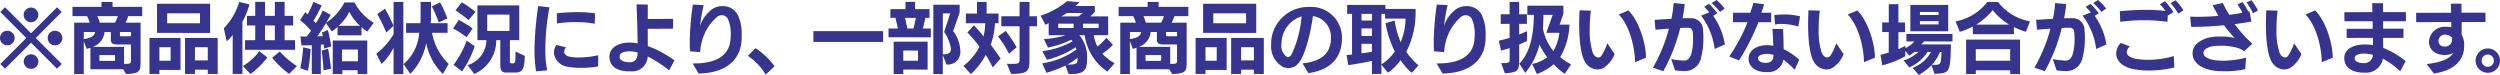 <svg xmlns="http://www.w3.org/2000/svg" width="393.168" height="11.784" viewBox="0 0 393.168 11.784">
  <path id="パス_7167" data-name="パス 7167" d="M10.092-9.4,6-5.3,1.908-9.4l-.744.744L5.256-4.56,1.164-.468l.744.732L6-3.816,10.08.264l.756-.732L6.744-4.56l4.08-4.092ZM10.92-4.56A1.15,1.15,0,0,0,9.768-5.7,1.15,1.15,0,0,0,8.616-4.56,1.145,1.145,0,0,0,9.768-3.408,1.152,1.152,0,0,0,10.92-4.56ZM7.14-8.2A1.152,1.152,0,0,0,5.988-9.348,1.16,1.16,0,0,0,4.836-8.2,1.16,1.16,0,0,0,5.988-7.044,1.152,1.152,0,0,0,7.14-8.2ZM6,.3A1.16,1.16,0,0,0,7.152-.852,1.16,1.16,0,0,0,6-2,1.152,1.152,0,0,0,4.848-.852,1.142,1.142,0,0,0,6,.288ZM2.268-3.408A1.16,1.16,0,0,0,3.42-4.56,1.158,1.158,0,0,0,2.268-5.7,1.15,1.15,0,0,0,1.116-4.56,1.145,1.145,0,0,0,2.268-3.408ZM23.484-8V-9.456H18.816v-.78h-1.74v.78h-4.56V-8h2.292a7.483,7.483,0,0,1,.42,1.032H12.78V1.1h1.512V-4.068l.456,1.212c.216-.048.42-.12.588-.168V.36H20.5l.444.744c2.16-.06,2.28-.42,2.28-1.98v-6.1H20.868A6.85,6.85,0,0,0,21.276-8ZM19.656-8A7.383,7.383,0,0,1,19.2-6.972H16.812c-.072-.264-.24-.66-.384-1.032Zm2.052,3.168H20.22c-.144,0-.24,0-.24-.168v-.5h1.728ZM16.08-5.508c-.132.636-.648.96-1.788,1.116V-5.508Zm5.628,4.38c0,.552-.024.636-.888.636h-.192V-3.168H15.7a2.742,2.742,0,0,0,1.86-2.34h.984v1.176c0,.708.408.792,1.212.792h1.956v2.412Zm-2.5.168h-2.46v-.912h2.46Zm14.952-4.4V-9.948H25.812v4.584ZM35.352,1.1V-4.572H30.216V1.092h1.56V.42h2.016v.672ZM29.508.468v-5.04H24.624V1.092h1.56V.456Zm3.06-7.344h-5.16v-1.56h5.16Zm1.224,5.844H31.776V-3.108h2.016Zm-5.844.048H26.184V-3.108h1.764ZM47.52-2.7V-4.212H45.876V-6.528H47.22V-8.04H45.876v-2.2H44.34v2.2H42.792v-2.2H41.256v2.2H39.948v1.512h1.308v2.316h-1.6V-2.7ZM40.344-9.84l-1.6-.4a10.229,10.229,0,0,1-2.424,4.152l.444,2.04a5,5,0,0,0,.948-.984v6.12H39.24V-7.1A12.718,12.718,0,0,0,40.344-9.84Zm7.476,9.7a13.1,13.1,0,0,1-2.7-2.3l-1.212.984A14.605,14.605,0,0,0,46.584,1.08ZM43.164-1.5,41.9-2.484a9.037,9.037,0,0,1-2.58,2.328L40.512,1.1A13.524,13.524,0,0,0,43.164-1.5ZM44.34-4.212H42.792V-6.528H44.34ZM59.892-6.96a8.086,8.086,0,0,1-3.024-3.192H55.284A8.315,8.315,0,0,1,52.4-6.96c.276-.444.528-.876.72-1.248l-1.236-.684a13.813,13.813,0,0,1-1.1,2.016c-.072-.108-.276-.3-.372-.42A18.148,18.148,0,0,0,51.7-9.684l-1.32-.552a8.62,8.62,0,0,1-.9,1.968c-.108-.108-.24-.252-.348-.36l-.816,1.26a14.961,14.961,0,0,1,1.716,1.644,7.083,7.083,0,0,1-.708.936c-.552,0-.96-.012-.96-.012l.156,1.4s.888,0,1.632-.024V1.1h1.416V-3.528c.12,0,.324,0,.456-.012.048.348.072.648.072.648l1.116-.36c-.132-.84-.3-1.644-.528-2.556l-.936.384c.048.18.084.372.132.576-.228.012-.636.024-.876.024.468-.636.948-1.38,1.38-2.076L53.3-5.592a6.837,6.837,0,0,0,.9-.708v1.32h3.768v-1.3a5.7,5.7,0,0,0,.912.708Zm-1.02,8.076v-5.28H53.448V1.1H54.96V.5h2.4v.6Zm-8.9-3.948-1.176-.252A23.575,23.575,0,0,1,48.336.2l1.212.4A26.6,26.6,0,0,0,49.968-2.832Zm3.2,3.1c-.084-.816-.252-2.052-.456-3.156l-1.008.324C51.924-1.068,52,.54,52,.54Zm4.56-6.744h-3.36a7.06,7.06,0,0,0,1.68-2.2A7.936,7.936,0,0,0,57.732-6.48ZM57.408-.9H54.9V-2.748h2.508ZM71.472-7.644a20.4,20.4,0,0,0-1.14-2.52l-1.3.636a19.326,19.326,0,0,1,1.08,2.52ZM63-6.48a26.156,26.156,0,0,0-1.332-2.688l-1.224.84c.792,1.392,1.44,2.9,1.44,2.9Zm8.676,6a9.042,9.042,0,0,1-2.616-4.9h2.448V-6.888h-2.64c0-.228.024-.456.024-.684v-2.664H67.26v2.664c0,.228-.012.456-.012.684H64.98v1.512h2.064a7.133,7.133,0,0,1-2.46,4.92L65.64,1.08a9.26,9.26,0,0,0,2.5-4.848A9.341,9.341,0,0,0,70.764,1.1Zm-7.128,1.6V-10.236H63.012V-5.16A10.913,10.913,0,0,1,60.3-2.076l.828,1.6a9.183,9.183,0,0,0,1.884-2.556V1.1Zm11.34-9.792a18.528,18.528,0,0,0-2.136-1.5l-1.008,1.26s1.032.672,2.076,1.524ZM75.444-6.06A14.821,14.821,0,0,0,73.26-7.392l-.9,1.332a14.931,14.931,0,0,1,2.124,1.368Zm8.208,4.32-1.464-.7v.42c-.012,1.3-.036,1.452-.5,1.452-.372,0-.384-.06-.384-.4V-4.224h1.476v-5.46H76.2v5.46h1.416A4.18,4.18,0,0,1,74.652-.288L75.7,1.092a5.74,5.74,0,0,0,3.456-5.316h.636V-.54c0,.852.072,1.416.948,1.416h1.488C83.472.876,83.592-.1,83.652-1.74ZM75.768-3.252l-1.248-.9A15.616,15.616,0,0,1,72.444-.336L73.776.684A14.794,14.794,0,0,0,75.768-3.252ZM81.24-5.676h-3.5V-8.244h3.5Zm13.452-2.76a18.969,18.969,0,0,0-2.772-.192,30.447,30.447,0,0,0-3.228.18L88.7-6.84a17.567,17.567,0,0,1,2.94-.216,15.345,15.345,0,0,1,3.012.252ZM88.62-3.468a2.291,2.291,0,0,0-.4,1.224,2.512,2.512,0,0,0,2.232,2.22A12.483,12.483,0,0,0,92.58.132a14.848,14.848,0,0,0,2.6-.216L95.2-1.848a14.5,14.5,0,0,1-3.06.348,6.736,6.736,0,0,1-1.476-.132c-.6-.144-.828-.432-.828-.756a1.185,1.185,0,0,1,.3-.708ZM87.528-9.384l-1.764-.2a48.482,48.482,0,0,0-.588,6.852,22.454,22.454,0,0,0,.24,3.408L87.168.528A16.339,16.339,0,0,1,86.88-2.82,36.228,36.228,0,0,1,87.528-9.384Zm13.86,7.1v.156c0,.816-.372,1.356-1.176,1.38h-.06c-.984,0-1.6-.324-1.6-.888v-.012c0-.5.552-.816,1.644-.816A4.332,4.332,0,0,1,101.388-2.28Zm5.8,1.248A16.955,16.955,0,0,0,103-3.288c-.012-.8-.012-1.752-.012-2.712l3.984-.024V-7.572l-3.984.024V-9.816l-1.764-.036c.072,1.6.144,4.26.168,6.132a9.386,9.386,0,0,0-1.212-.12H100.1c-1.74,0-3.144.8-3.144,2.244,0,1.164.816,2.28,3.108,2.28h.288a2.435,2.435,0,0,0,2.628-2.34,18.843,18.843,0,0,1,3.36,2.184ZM117.7-3.84a11.339,11.339,0,0,0,.06-1.26,6.815,6.815,0,0,0-.612-3.084,2.641,2.641,0,0,0-2.412-1.392,3.014,3.014,0,0,0-1.392.336,5.209,5.209,0,0,0-2.124,2.784,23.424,23.424,0,0,1,.564-3.276l-1.7-.084a43.142,43.142,0,0,0-.492,5.8c0,.54.012,1.068.06,1.548l1.584.132a6.857,6.857,0,0,1,.24-1.584,7.641,7.641,0,0,1,2.52-4.056,1.362,1.362,0,0,1,.636-.168,1.082,1.082,0,0,1,1,.684,5.552,5.552,0,0,1,.408,2.292,9.226,9.226,0,0,1-.084,1.188c-.288,1.992-1.968,3.42-5.64,3.42h-.276l.948,1.584C115.8.948,117.48-1.584,117.7-3.84Zm3.828,5.04,1.4-1.32a11.808,11.808,0,0,0-2.988-2.844l-1.212,1.212a9.325,9.325,0,0,1,2.8,2.94ZM140-3.936v-1.7H129.036v1.7Zm7.5-.732v-1.38h-1.236l.384-1.68h.648V-9.1h-2.268v-1.14H143.52V-9.1h-2.376v1.368h.8l.384,1.68h-1.476v1.38Zm4.644,2.124a5.491,5.491,0,0,0-1.128-3.1l1.02-2.916V-9.792H147.9V1.1h1.488V-1.86l.588,1.476A1.992,1.992,0,0,0,152.148-2.544ZM147,.408V-3.984h-5.34V1.1h1.512V.4Zm-1.836-8.136-.384,1.68h-.96l-.372-1.68Zm5.508,4.884c0,.6-.42.852-1.152.852h-.132V-8.424h1.164L149.6-5.508A6.353,6.353,0,0,1,150.672-2.844Zm-5.184,1.86h-2.316v-1.6h2.316ZM164.2-6.408V-7.98H163.02v-2.256h-1.56V-7.98h-2.868v1.572h2.868v5.172c0,.612-.06.744-1.176.744-.228,0-.5,0-.816-.012l.672,1.6c2.844-.036,2.88-.492,2.88-2.616V-6.408Zm-5.724,5.076c-.54-.8-1.056-1.536-1.56-2.172a11.36,11.36,0,0,0,.672-3.372h.564V-8.412h-1.872v-1.824h-1.512v1.824h-1.752v1.536h3.048a9.57,9.57,0,0,1-.276,2.064c-.444-.588-1.02-1.236-1.5-1.752l-1.032,1.14a19.527,19.527,0,0,1,1.9,2.232A9.06,9.06,0,0,1,152.64-.168L153.8,1.116a11.215,11.215,0,0,0,2.34-3.024,20.732,20.732,0,0,1,1.1,1.98ZM161-3.1a22.663,22.663,0,0,0-1.716-2.58l-1.212.864A16.747,16.747,0,0,1,159.8-2.088ZM176.4-.588A8.245,8.245,0,0,1,174.468-2.1a9.6,9.6,0,0,0,1.68-1.38L175.1-4.6a6.956,6.956,0,0,1-1.4,1.38A6.385,6.385,0,0,1,173.124-5h2.268V-7.956h-2.8l.708-.7v-.936h-3.072a3.9,3.9,0,0,0,.636-.588l-1.92-.192a11.8,11.8,0,0,1-4.176,2.292l.744,1.428a2.362,2.362,0,0,0,.528-.252V-5H168.7a12.829,12.829,0,0,1-3.42.6l.648,1.344a14.758,14.758,0,0,0,3.66-1.236,3.18,3.18,0,0,1,.2.264,13.279,13.279,0,0,1-4.74,1.536l.708,1.356a14.685,14.685,0,0,0,4.536-1.968c.036.12.072.24.12.36a12.648,12.648,0,0,1-5.388,2.172L165.7.912a18.838,18.838,0,0,0,2.976-1.14l.492,1.32c.132,0,.276.012.4.012,2.064,0,2.508-.672,2.508-2.34A5.256,5.256,0,0,0,170.856-5h.828a9.364,9.364,0,0,0,.648,2.208l.072.144A8.131,8.131,0,0,0,175.272.72Zm-5-7.9-.66.528h-2.724a8.273,8.273,0,0,0,.888-.528ZM173.9-6.132h-2.46v-.684h2.46Zm-3.936,0h-2.424v-.684h2.424Zm.612,4.992c0,.54-.156.756-1.392.756h-.216a8.692,8.692,0,0,0,1.608-1.068ZM188-8V-9.456h-4.668v-.78H181.6v.78h-4.56V-8h2.292a7.483,7.483,0,0,1,.42,1.032H177.3V1.1h1.512V-4.068l.456,1.212c.216-.048.42-.12.588-.168V.36h5.16l.444.744c2.16-.06,2.28-.42,2.28-1.98v-6.1h-2.352A6.85,6.85,0,0,0,185.8-8Zm-3.828,0a7.383,7.383,0,0,1-.456,1.032h-2.388c-.072-.264-.24-.66-.384-1.032Zm2.052,3.168H184.74c-.144,0-.24,0-.24-.168v-.5h1.728ZM180.6-5.508c-.132.636-.648.96-1.788,1.116V-5.508Zm5.628,4.38c0,.552-.024.636-.888.636h-.192V-3.168h-4.932a2.742,2.742,0,0,0,1.86-2.34h.984v1.176c0,.708.408.792,1.212.792h1.956v2.412Zm-2.5.168h-2.46v-.912h2.46Zm14.952-4.4V-9.948h-8.352v4.584ZM199.872,1.1V-4.572h-5.136V1.092h1.56V.42h2.016v.672ZM194.028.468v-5.04h-4.884V1.092h1.56V.456Zm3.06-7.344h-5.16v-1.56h5.16Zm1.224,5.844H196.3V-3.108h2.016Zm-5.844.048H190.7V-3.108h1.764Zm13.344-6.972-.012.12a17.035,17.035,0,0,1-1.584,5.892.7.7,0,0,1-.552.384.481.481,0,0,1-.18-.036,2.084,2.084,0,0,1-.84-1.968,5.248,5.248,0,0,1,.072-.816A4.442,4.442,0,0,1,205.812-7.956ZM212.16-4.3V-4.44a4.835,4.835,0,0,0-5.172-5h-.072a5.838,5.838,0,0,0-5.8,4.74,6.449,6.449,0,0,0-.084,1.08,3.729,3.729,0,0,0,1.848,3.612,2.383,2.383,0,0,0,.876.18A2.105,2.105,0,0,0,205.476-.8c.672-.912,1.56-3.312,2.124-7.212A3.332,3.332,0,0,1,210.432-4.5v.168c-.1,2.328-1.668,3.468-4.464,3.768l.9,1.524C211.092.384,212.1-2.208,212.16-4.3ZM224.2-.264a10.661,10.661,0,0,1-1.92-2.112,13.692,13.692,0,0,0,1.464-6.432v-.324h-4.752v-.624h-6.012v1.4h.768v6.4c-.468.048-.864.072-.864.072l.276,1.6s1.908-.288,3.72-.672V1.092h1.488V-.372l1.02,1.26a7.19,7.19,0,0,0,1.98-1.968,10.728,10.728,0,0,0,1.764,2Zm-7.32-7.044h-1.644V-8.352h1.644Zm0,2.424h-1.644V-6.072h1.644Zm5.28-2.724a9.683,9.683,0,0,1-.768,3.708,14.219,14.219,0,0,1-.948-3.4l-1.428.408a15.754,15.754,0,0,0,1.464,4.452,7.887,7.887,0,0,1-2.04,1.992c-.024.012-.048.036-.072.048V-8.352h.576v.744ZM216.876-2.4c-.54.1-1.128.192-1.644.252v-1.5h1.644ZM234.7-3.84a11.337,11.337,0,0,0,.06-1.26,6.815,6.815,0,0,0-.612-3.084,2.641,2.641,0,0,0-2.412-1.392,3.014,3.014,0,0,0-1.392.336,5.209,5.209,0,0,0-2.124,2.784,23.424,23.424,0,0,1,.564-3.276l-1.7-.084a43.141,43.141,0,0,0-.492,5.8c0,.54.012,1.068.06,1.548l1.584.132a6.858,6.858,0,0,1,.24-1.584,7.641,7.641,0,0,1,2.52-4.056,1.362,1.362,0,0,1,.636-.168,1.082,1.082,0,0,1,1,.684,5.552,5.552,0,0,1,.408,2.292,9.224,9.224,0,0,1-.084,1.188c-.288,1.992-1.968,3.42-5.64,3.42h-.276l.948,1.584C232.8.948,234.48-1.584,234.7-3.84Zm6.564-.252V-5.628c-.24.1-.66.288-1.236.516V-6.78h1.212V-8.292h-1.212v-1.944h-1.5v1.944h-1.4V-6.78h1.4v2.2c-.528.168-1.1.312-1.7.444l.348,1.548c.48-.12.948-.24,1.356-.384v1.692c0,.6-.024.672-1.332.672l.576,1.584c2.172-.1,2.256-.492,2.256-2.16v-2.34C240.588-3.768,241.02-3.972,241.26-4.092ZM248.2-.42a8.205,8.205,0,0,1-1.716-1.14,10.612,10.612,0,0,0,1.452-5.112H246.4l.588-1.716v-1.26H241.32V-8.2h1.02c0,1.728-.192,5.616-2.28,7.668l.924,1.464a11.186,11.186,0,0,0,2.244-4.476,12.317,12.317,0,0,0,1.224,2.028,6.623,6.623,0,0,1-2.376,1.056l.744,1.56a8.555,8.555,0,0,0,2.64-1.536A9.971,9.971,0,0,0,247.2,1.08ZM246.36-5.376a7.778,7.778,0,0,1-.948,2.892,8.482,8.482,0,0,1-1.644-3.552c.048-.684.084-1.716.084-2.16H245.3l-1,2.82Zm9.336-2.88c1.776,1.836,2.544,5.34,2.556,7.5l1.716-.708v-.108c0-1.968-1.008-5.568-2.748-7.32Zm-6.168-.66c-.036.744-.06,1.488-.06,2.232,0,2.676.3,5.16,1.116,6.168a2.28,2.28,0,0,0,1.752.9,2.037,2.037,0,0,0,.912-.216,4.555,4.555,0,0,0,1.8-2.2l-1.152-1.7a7.859,7.859,0,0,1-.96,2,.57.57,0,0,1-.5.228c-.348-.012-.648-.312-.84-.78a11.122,11.122,0,0,1-.468-3.684,22.272,22.272,0,0,1,.18-2.892Zm22.812-.276a8.465,8.465,0,0,0-1.272-1.344l-.756.48a10.811,10.811,0,0,1,1.308,1.392Zm-1.152.732a11.829,11.829,0,0,0-1.308-1.476l-.756.48a9.864,9.864,0,0,1,.816.864l-1.3.516a10.828,10.828,0,0,1,2.136,5.244l1.608-.72a10.72,10.72,0,0,0-1.836-4.488ZM268.944-5.8a1.842,1.842,0,0,0-1.884-1.872h-.336c-.288,0-.636,0-1,.012a17.436,17.436,0,0,0,.336-2.232l-1.74-.168a16.356,16.356,0,0,1-.348,2.484c-.96.06-1.932.12-2.64.156l.132,1.56c.672-.06,1.416-.12,2.124-.168a25.728,25.728,0,0,1-2.52,6.132L262.7.66a27.9,27.9,0,0,0,2.664-6.8c.456-.024.84-.036,1.116-.036h.2a.677.677,0,0,1,.648.684,9.123,9.123,0,0,1,.048,1.044,8.641,8.641,0,0,1-.288,2.436c-.168.492-.444.96-1.044,1h-.132a14.008,14.008,0,0,1-1.968-.228l.612,1.776c.444.036,1.008.108,1.476.108.084,0,.168-.012.24-.012a2.58,2.58,0,0,0,2.376-2.16A11.873,11.873,0,0,0,269-4.548,9.879,9.879,0,0,0,268.944-5.8Zm15.264-2.16a9.432,9.432,0,0,0-2.568-.3,10.3,10.3,0,0,0-1.488.1l.108,1.488a4.675,4.675,0,0,1,.972-.1,9.509,9.509,0,0,1,2.7.408Zm-4.176,6.048c-.036.768-.252,1.236-1.188,1.26h-.072c-.8,0-1.188-.384-1.188-.708v-.012c0-.408.528-.636,1.2-.684.072,0,.144-.012.216-.012A3.773,3.773,0,0,1,280.032-1.908Zm4.044.756A10.807,10.807,0,0,0,281.628-2.8c-.012-1.068-.048-2.1-.084-3.18l-1.668-.012c.036.888.1,1.824.132,2.652a5.443,5.443,0,0,0-.972-.1c-.108,0-.216.012-.312.012-1.4.084-2.616.852-2.616,2.124v.024C276.108-.12,277.152.8,278.844.8h.192a2.4,2.4,0,0,0,2.556-1.944A11.736,11.736,0,0,1,283.356.444Zm-5.52-8.712-1.68-.216c-.144.468-.3,1-.492,1.548h-2.712l-.012,1.488h2.292a27.824,27.824,0,0,1-2.88,5.4l1.536.612a37.387,37.387,0,0,0,3.06-6.012h2V-8.532h-1.56C278.268-8.988,278.424-9.444,278.556-9.864ZM291.7-8.256c1.776,1.836,2.544,5.34,2.556,7.5l1.716-.708v-.108c0-1.968-1.008-5.568-2.748-7.32Zm-6.168-.66c-.036.744-.06,1.488-.06,2.232,0,2.676.3,5.16,1.116,6.168a2.28,2.28,0,0,0,1.752.9,2.037,2.037,0,0,0,.912-.216,4.555,4.555,0,0,0,1.8-2.2l-1.152-1.7a7.858,7.858,0,0,1-.96,2,.57.57,0,0,1-.5.228c-.348-.012-.648-.312-.84-.78a11.122,11.122,0,0,1-.468-3.684,22.272,22.272,0,0,1,.18-2.892Zm21.972,3.3v-4.14h-5.952v4.14Zm.672,1.6V-5.2h-7.248V-4.02h1.26a4.357,4.357,0,0,1-1.428,1.056v-.384a10.589,10.589,0,0,1-1.092.552V-5.484h1.044V-7h-1.044v-2.88h-1.512V-7H297.12v1.512h1.032v3.216c-.78.24-1.3.372-1.3.372l.288,1.644a15.367,15.367,0,0,0,3.612-1.44v-.84l.624.732a4.736,4.736,0,0,0,.816-.564h.624A5.938,5.938,0,0,1,300.5-1.032l.876,1.1a6.45,6.45,0,0,0,2.88-2.436h.552a5.5,5.5,0,0,1-2.9,2.5l.972,1.116a9.168,9.168,0,0,0,1.992-1.524l.492,1.356c2.352-.12,2.472-.12,2.568-4.632h-4.644l.408-.468Zm-2.184-4.164H303.06v-.48h2.928Zm0,1.476H303.06v-.516h2.928Zm.468,4.344c-.1,1.98-.1,2.028-1.3,2.028h-.228A6.392,6.392,0,0,0,306.2-2.364Zm13.908-4.812a8.272,8.272,0,0,1-5.04-3.06h-1.668a8.157,8.157,0,0,1-4.992,3.06l.648,1.644a11.951,11.951,0,0,0,2.064-.84V-5.16h6.456V-6.276a14.329,14.329,0,0,0,1.884.744ZM318.8,1.116V-4.308H310.32V1.1h1.524V.516h5.412V1.1Zm-1.716-7.788h-5.172A10.321,10.321,0,0,0,314.5-8.94,9.726,9.726,0,0,0,317.088-6.672Zm.168,5.688h-5.412V-2.808h5.412ZM332.34-9.192a8.465,8.465,0,0,0-1.272-1.344l-.756.48a10.811,10.811,0,0,1,1.308,1.392Zm-1.152.732a11.829,11.829,0,0,0-1.308-1.476l-.756.48a9.864,9.864,0,0,1,.816.864l-1.3.516a10.828,10.828,0,0,1,2.136,5.244l1.608-.72a10.72,10.72,0,0,0-1.836-4.488ZM328.944-5.8a1.842,1.842,0,0,0-1.884-1.872h-.336c-.288,0-.636,0-1,.012a17.436,17.436,0,0,0,.336-2.232l-1.74-.168a16.356,16.356,0,0,1-.348,2.484c-.96.06-1.932.12-2.64.156l.132,1.56c.672-.06,1.416-.12,2.124-.168a25.728,25.728,0,0,1-2.52,6.132L322.7.66a27.9,27.9,0,0,0,2.664-6.8c.456-.024.84-.036,1.116-.036h.2a.677.677,0,0,1,.648.684,9.123,9.123,0,0,1,.048,1.044,8.641,8.641,0,0,1-.288,2.436c-.168.492-.444.96-1.044,1h-.132a14.008,14.008,0,0,1-1.968-.228l.612,1.776c.444.036,1.008.108,1.476.108.084,0,.168-.012.24-.012a2.58,2.58,0,0,0,2.376-2.16A11.873,11.873,0,0,0,329-4.548,9.879,9.879,0,0,0,328.944-5.8Zm15.564-3.12a10.063,10.063,0,0,0-1.236-1.572l-.8.444a11.757,11.757,0,0,1,1.224,1.656ZM341.976-7.1l.072-1.164c.024.06.048.108.072.156l.792-.54a12.005,12.005,0,0,0-1.308-1.692l-.792.468a12.542,12.542,0,0,1,.864,1.056,28.018,28.018,0,0,0-3.168-.168c-1.428,0-2.808.1-4.008.216l.06,1.668a25.045,25.045,0,0,1,3.72-.252A25.439,25.439,0,0,1,341.976-7.1ZM343.068.084l-.084-1.8a14.671,14.671,0,0,1-4.068.588,10.341,10.341,0,0,1-1.932-.168c-.924-.18-1.4-.564-1.4-1.044a1.315,1.315,0,0,1,.5-.9l-1.44-.54a2.471,2.471,0,0,0-.72,1.668c0,1.092.912,2.1,2.748,2.448a12.815,12.815,0,0,0,2.448.216,16.789,16.789,0,0,0,3.948-.48ZM356.22-8.9a9.668,9.668,0,0,0-1.032-1.608l-.756.36a12.283,12.283,0,0,1,1.02,1.7Zm-.888,5.256c-.3-.3-.708-.672-.984-.972a25.881,25.881,0,0,1-1.812-2.124c.936-.12,1.836-.252,2.652-.408l-.3-1.6-.18.036a12.124,12.124,0,0,0-.924-1.512l-.78.4a8.956,8.956,0,0,1,.78,1.308c-.624.108-1.332.216-2.088.312a19.383,19.383,0,0,1-1.008-1.86l-1.608.348c.3.588.612,1.14.948,1.68-1.056.084-2.172.144-3.3.144-.4,0-.78-.012-1.176-.024l.168,1.608H346c1.536,0,3.228-.1,4.884-.252a25.007,25.007,0,0,0,1.668,2,8.293,8.293,0,0,0-2.112-.228c-.276,0-.528,0-.78.012-1.7.048-3.72.948-3.72,2.568v.036c0,1.932,2.2,2.736,4.2,2.82.288.012.588.024.9.024a14.211,14.211,0,0,0,3.18-.336l.132-1.8a15.611,15.611,0,0,1-3.588.48c-.144,0-.276-.012-.408-.012-1.692-.06-2.712-.492-2.712-1.26,0-.564.912-1.068,2.244-1.08.18,0,.36-.012.552-.012a9.293,9.293,0,0,1,2.3.276,3.528,3.528,0,0,1,1.3.588ZM363.7-8.256c1.776,1.836,2.544,5.34,2.556,7.5l1.716-.708v-.108c0-1.968-1.008-5.568-2.748-7.32Zm-6.168-.66c-.036.744-.06,1.488-.06,2.232,0,2.676.3,5.16,1.116,6.168a2.28,2.28,0,0,0,1.752.9,2.037,2.037,0,0,0,.912-.216,4.555,4.555,0,0,0,1.8-2.2l-1.152-1.7a7.858,7.858,0,0,1-.96,2,.57.57,0,0,1-.5.228c-.348-.012-.648-.312-.84-.78a11.122,11.122,0,0,1-.468-3.684,22.272,22.272,0,0,1,.18-2.892Zm16.764,7a1.353,1.353,0,0,1-1.356,1.308h-.108c-.648,0-1.4-.192-1.4-.78v-.024c0-.36.444-.7,1.452-.7a2.61,2.61,0,0,1,.3.012l.372.036C373.8-2.028,374.04-1.98,374.292-1.92Zm5.148,1A12.7,12.7,0,0,0,375.912-3c0-.516-.012-1.044-.012-1.584h3.2v-1.44h-3.2l-.012-1.164h3.6v-1.44h-3.6v-1.4h-1.7c0,.288.012.792.024,1.4l-4.4.012v1.428h4.44l.012,1.176h-4.1v1.44l4.128-.012.024,1.152a7.272,7.272,0,0,0-1.236-.108c-2.136,0-3.288.912-3.288,2.136v.048c0,1.008.7,2.244,3.132,2.244h.108a2.665,2.665,0,0,0,2.832-2.2,12.576,12.576,0,0,1,2.724,1.98Zm7.3-3.7v.276a1.068,1.068,0,0,1-1.128,1.116h-.048a.866.866,0,0,1-.96-.864v-.024a1,1,0,0,1,1.032-.972A1.442,1.442,0,0,1,386.736-4.62Zm1.908,1.32v-.084a3.362,3.362,0,0,0-.408-1.74c.012-.564.012-1.248.012-1.944l3.744-.012V-8.544h-3.768c0-.492-.012-.972-.012-1.416h-1.668c.024.444.036.924.048,1.428l-5.5.012v1.464l5.52-.012.012.816a3.415,3.415,0,0,0-.792-.072,2.493,2.493,0,0,0-2.724,2.28V-4c0,1.332,1.044,2.112,2.5,2.112h.1a2.6,2.6,0,0,0,1.212-.336c-.4.744-1.452,1.452-4.188,1.764L383.9,1.032C387.48.456,388.644-1.344,388.644-3.3Zm3.72.384A1.926,1.926,0,0,0,390.444-1a1.915,1.915,0,0,0,1.92,1.908A1.908,1.908,0,0,0,394.284-1,1.918,1.918,0,0,0,392.364-2.916Zm0,2.88A.963.963,0,0,1,391.4-1a.963.963,0,0,1,.96-.96.955.955,0,0,1,.96.96A.955.955,0,0,1,392.364-.036Z" transform="translate(-1.116 10.536)" fill="#36348d"/>
</svg>
